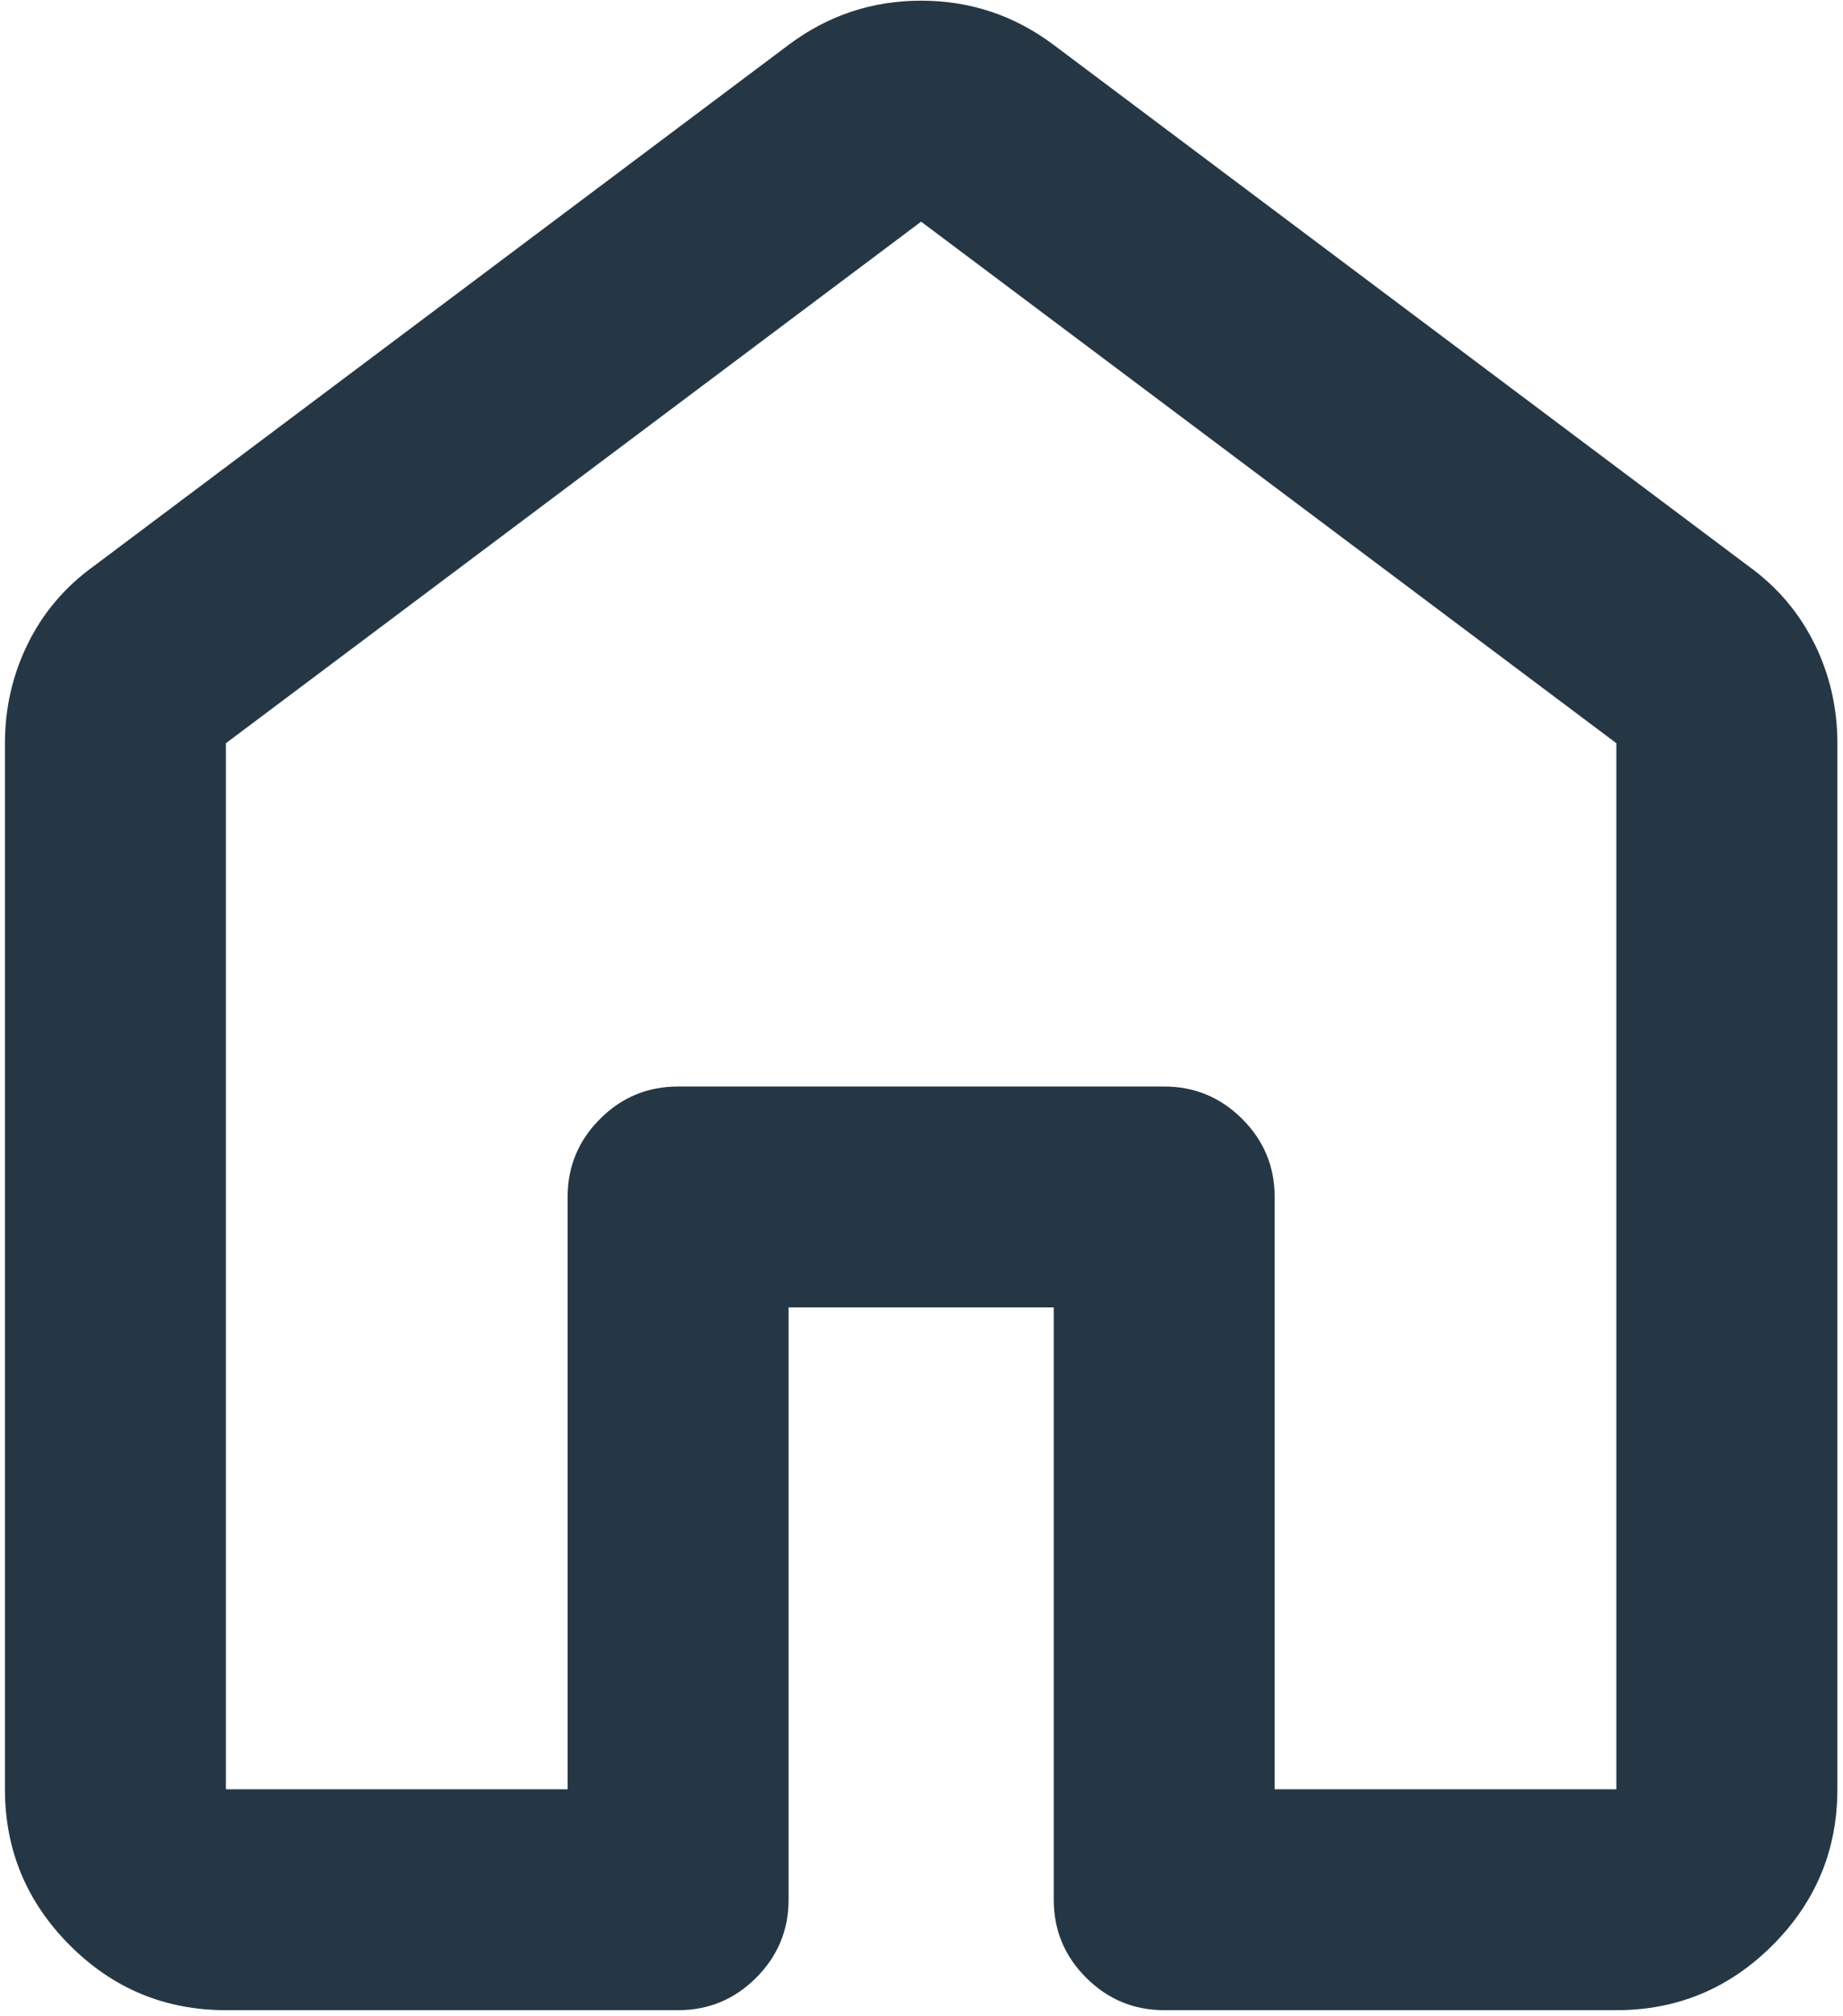 <?xml version="1.0" encoding="UTF-8"?>
<svg xmlns="http://www.w3.org/2000/svg" xmlns:xlink="http://www.w3.org/1999/xlink" width="246px" height="269px" viewBox="0 0 246 269" version="1.1">
  <title>huis zwart@2x</title>
  <g id="Iconen" stroke="none" stroke-width="1" fill="none" fill-rule="evenodd">
    <path d="M242.19,85.91 C240.16,81.78 237.24,78.34 233.44,75.59 L140.64,5.99 C135.4,2.06 129.5,0.09 122.95,0.09 C116.4,0.09 110.5,2.06 105.26,5.99 L12.46,75.59 C8.66,78.34 5.74,81.78 3.71,85.91 C1.68,90.04 0.66,94.46 0.66,99.18 L0.66,238.76 C0.66,246.87 3.55,253.81 9.32,259.59 C15.09,265.37 22.04,268.25 30.15,268.25 L90.51,268.25 C94.57,268.25 98.05,266.81 100.93,263.92 C103.81,261.04 105.26,257.56 105.26,253.5 L105.26,174.47 L140.65,174.47 L140.65,253.5 C140.65,257.56 142.09,261.04 144.98,263.92 C147.87,266.8 151.34,268.25 155.4,268.25 L215.76,268.25 C223.87,268.25 230.81,265.36 236.59,259.59 C242.37,253.81 245.25,246.87 245.25,238.76 L245.25,99.18 C245.25,94.46 244.23,90.04 242.2,85.91 L242.19,85.91 Z M215.75,238.77 L170.14,238.77 L170.14,159.74 C170.14,155.68 168.7,152.2 165.81,149.32 C162.93,146.44 159.45,144.99 155.39,144.99 L90.51,144.99 C86.45,144.99 82.97,146.43 80.09,149.32 C77.21,152.2 75.76,155.68 75.76,159.74 L75.76,238.77 L30.15,238.77 L30.15,99.18 L122.95,29.58 L215.75,99.18 L215.75,238.76 L215.75,238.77 Z" id="huis-zwart" fill="#253745" fill-rule="nonzero"></path>
  </g>
</svg>
